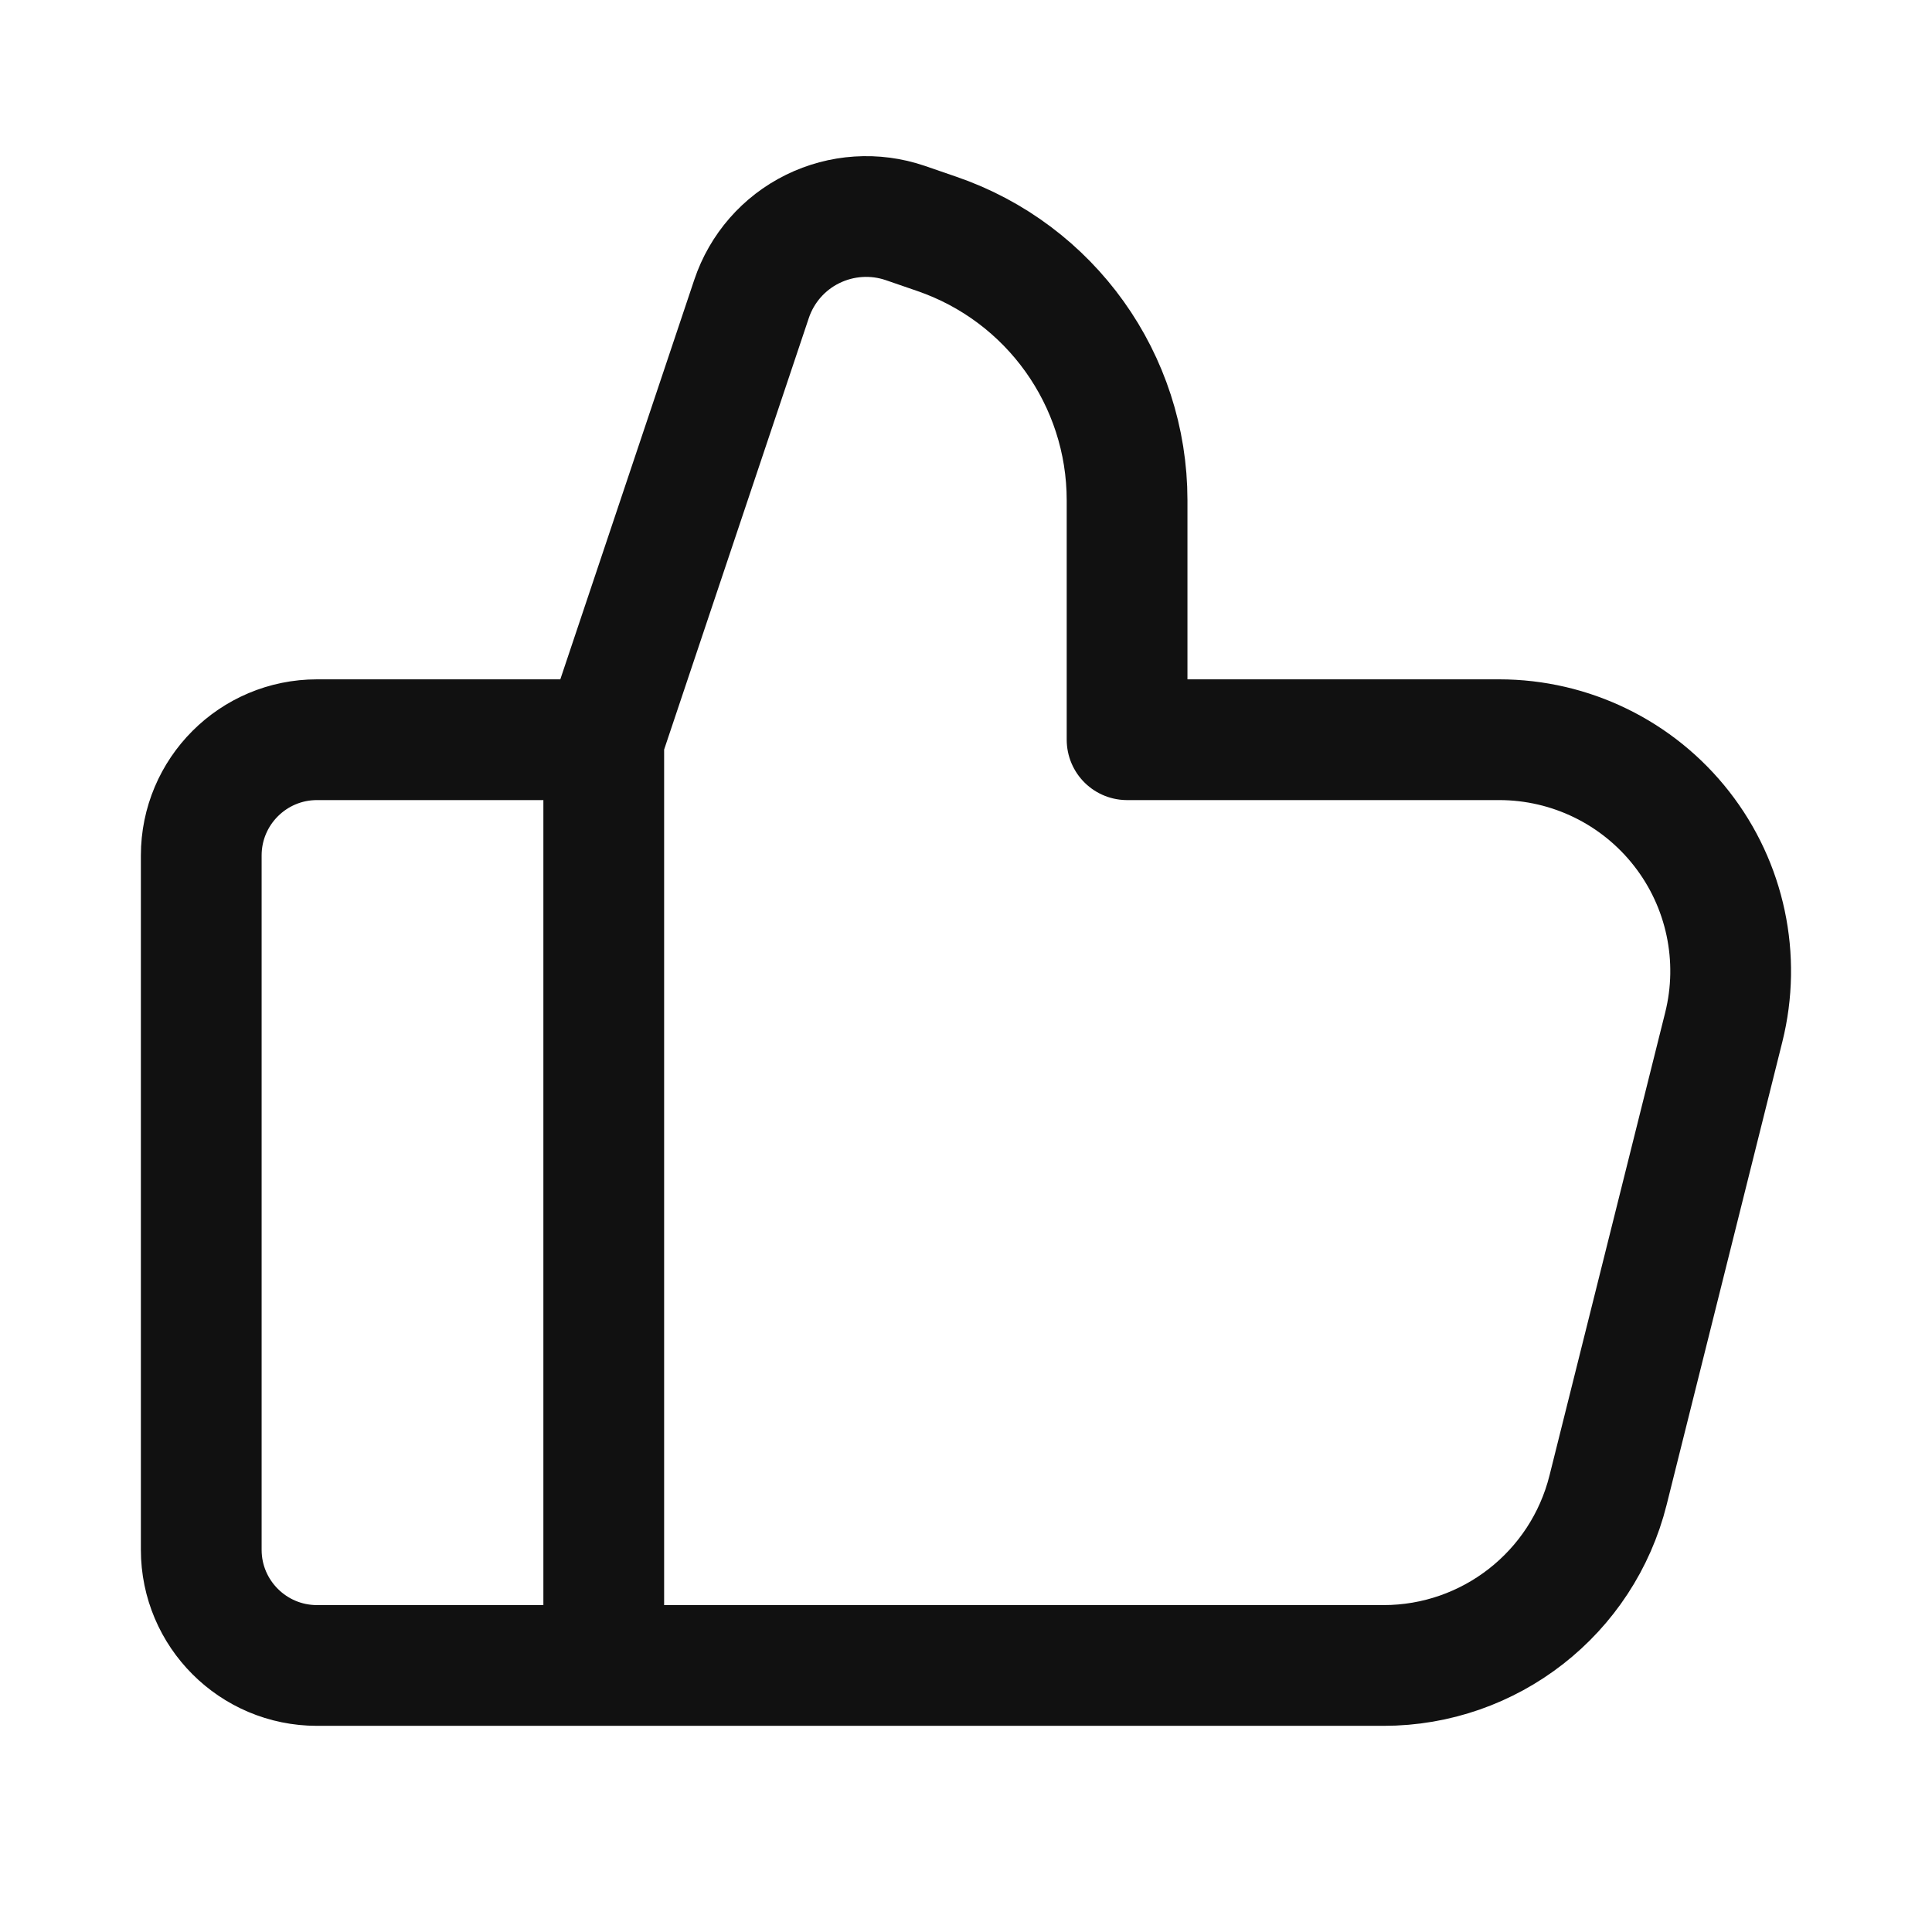 <svg width="24" height="24" viewBox="0 0 24 24" fill="none" xmlns="http://www.w3.org/2000/svg">
<path d="M14.001 9.188L14.001 6.215C14.001 4.719 13.05 3.389 11.634 2.904L11.245 2.77C10.867 2.641 10.453 2.668 10.094 2.845C9.736 3.021 9.463 3.334 9.336 3.713L7.5 9.189M7.5 9.189L3.938 9.189C3.144 9.189 2.5 9.833 2.5 10.627L2.5 19.252C2.5 20.045 3.144 20.689 3.938 20.689L17.187 20.689C18.506 20.689 19.656 19.791 19.976 18.511L21.413 12.761C21.628 11.902 21.435 10.992 20.89 10.295C20.345 9.597 19.509 9.189 18.624 9.189L14.001 9.189M7.5 9.189L7.5 20.689" stroke="#111111" stroke-width="1.5" stroke-linecap="round" stroke-linejoin="round"/>
</svg>
